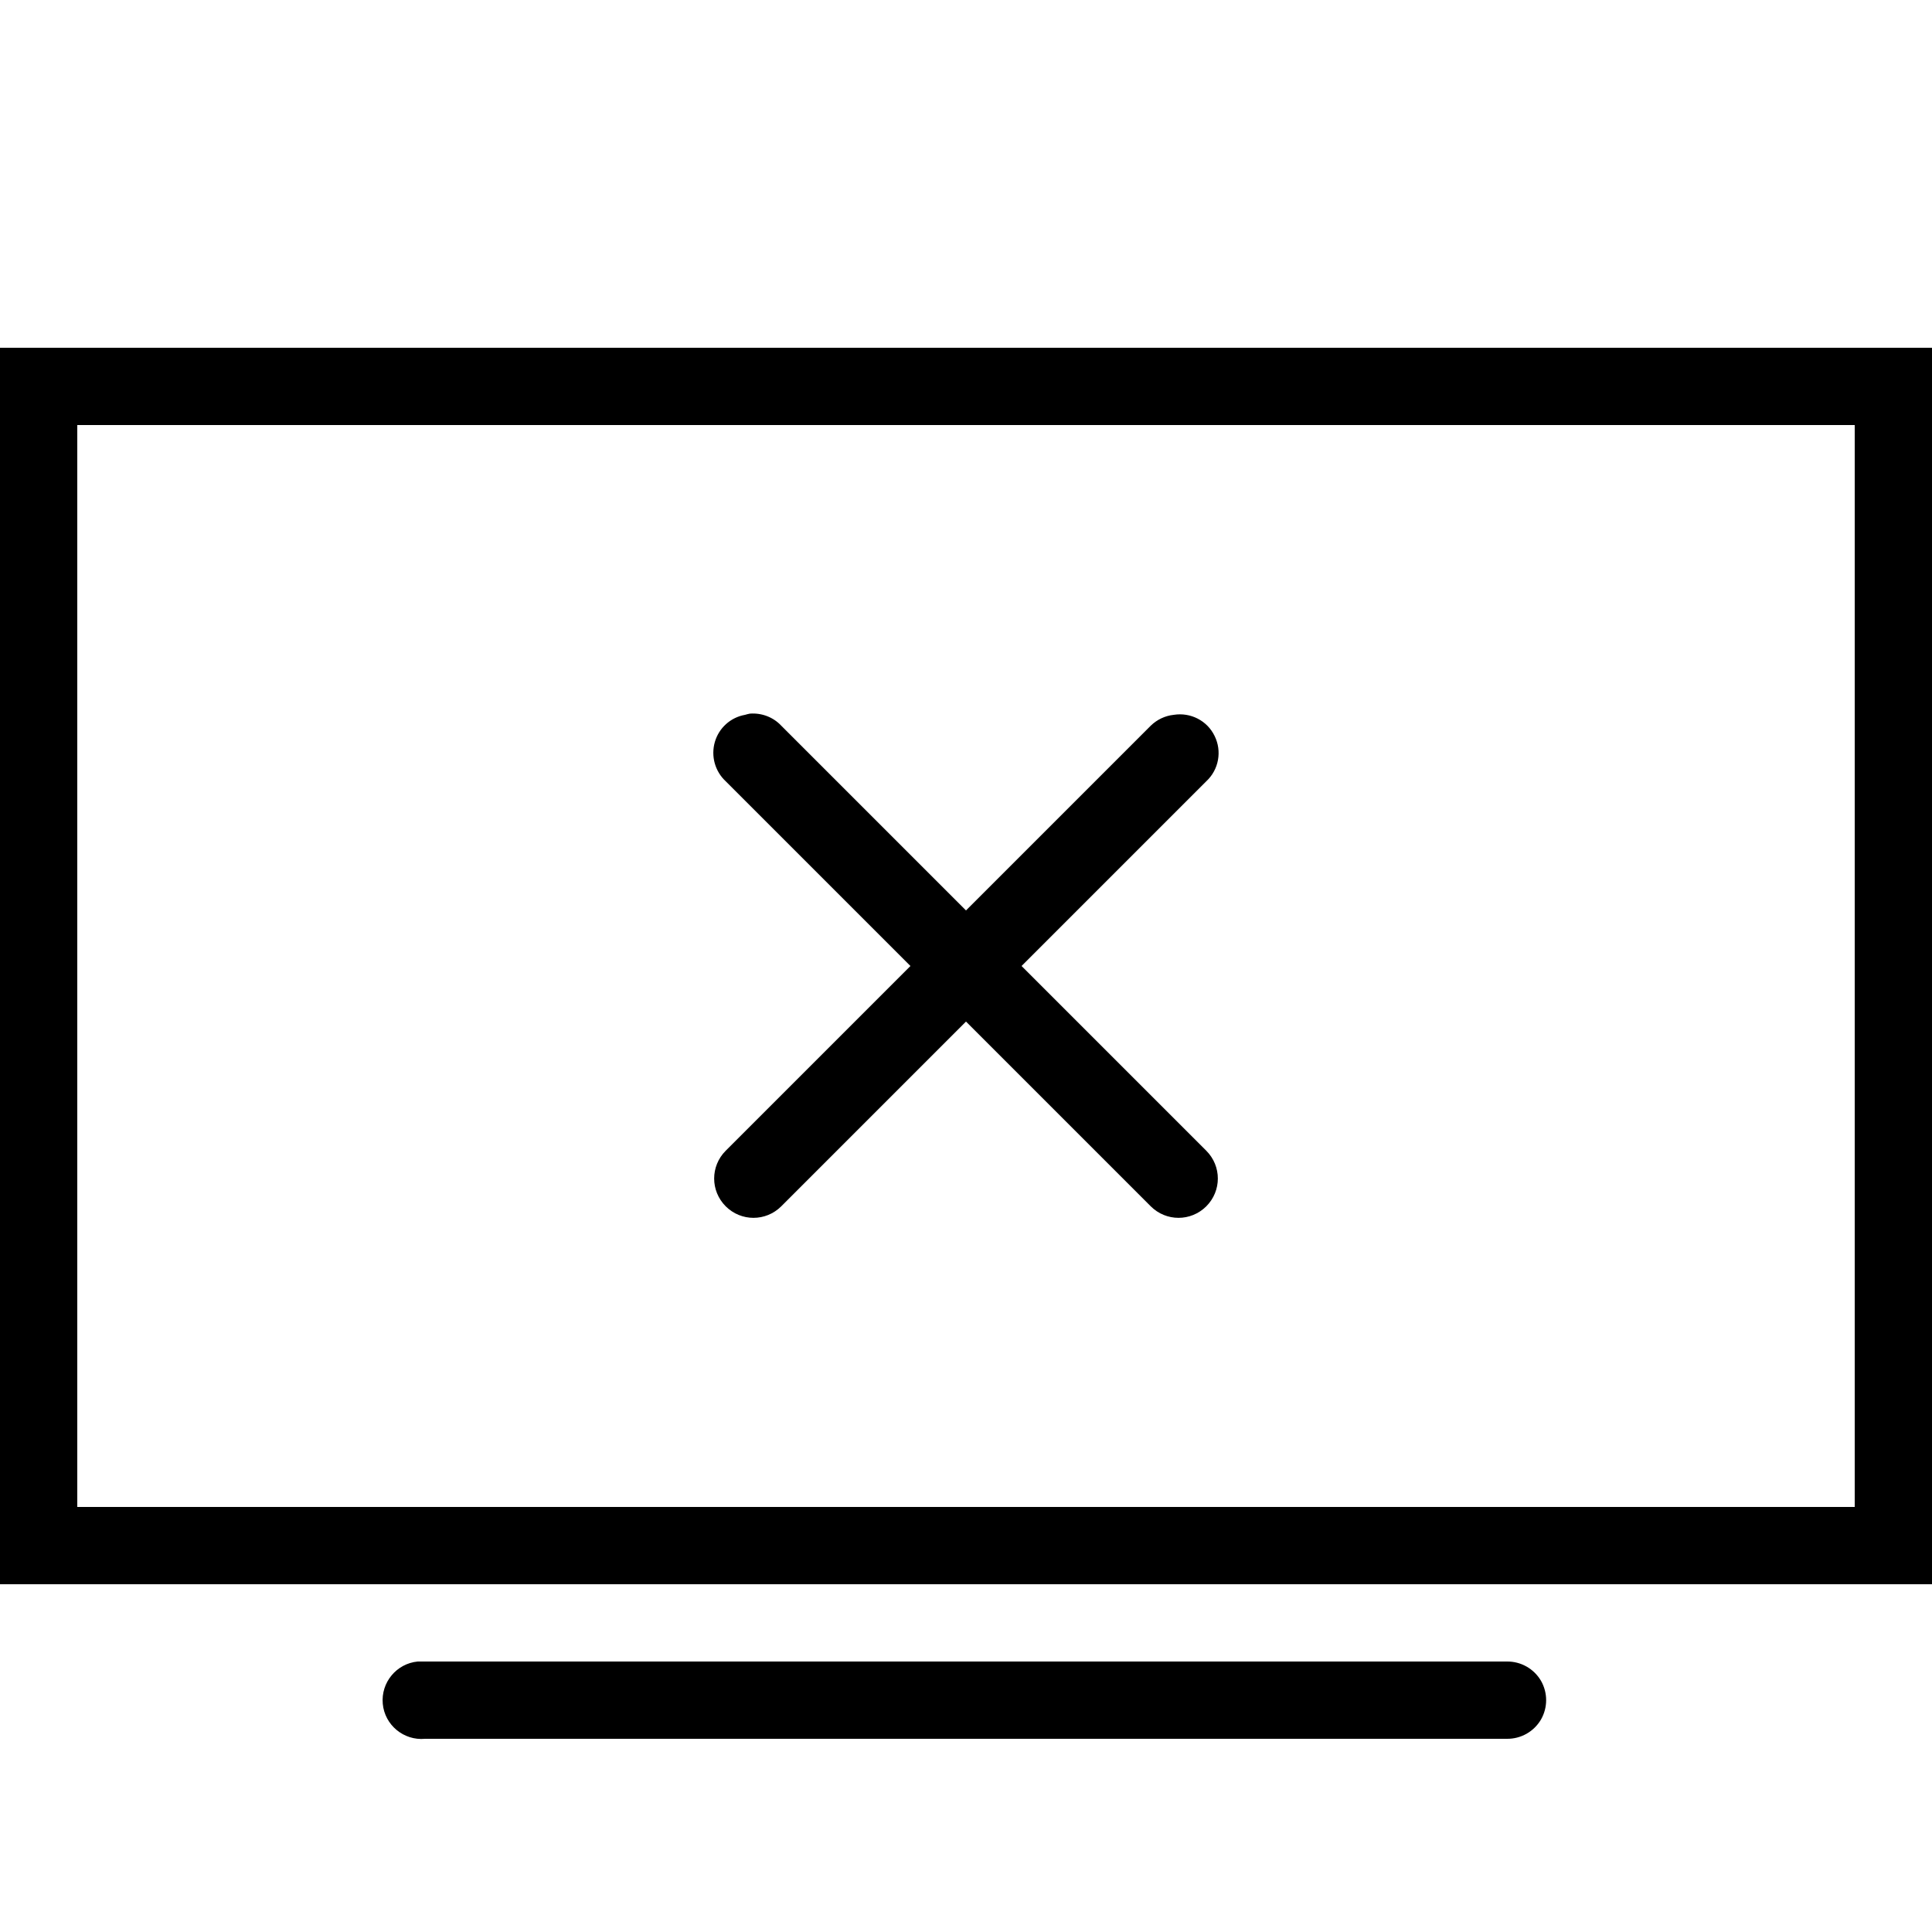 <svg xmlns="http://www.w3.org/2000/svg"  viewBox="0 0 50 50" width="50px" height="50px"><path d="M 0 9 L 0 41 L 50 41 L 50 9 Z M 2 11 L 48 11 L 48 39 L 2 39 Z M 19.406 18.469 C 19.363 18.477 19.32 18.488 19.281 18.5 C 18.906 18.566 18.605 18.84 18.5 19.203 C 18.395 19.57 18.504 19.961 18.781 20.219 L 23.562 25 L 18.781 29.781 C 18.383 30.18 18.383 30.82 18.781 31.219 C 19.18 31.617 19.82 31.617 20.219 31.219 L 25 26.438 L 29.781 31.219 C 30.18 31.617 30.82 31.617 31.219 31.219 C 31.617 30.82 31.617 30.18 31.219 29.781 L 26.438 25 L 31.219 20.219 C 31.543 19.918 31.629 19.441 31.434 19.047 C 31.242 18.648 30.809 18.43 30.375 18.5 C 30.152 18.523 29.941 18.625 29.781 18.781 L 25 23.562 L 20.219 18.781 C 20.012 18.559 19.711 18.445 19.406 18.469 Z M 10.812 43 C 10.262 43.051 9.855 43.543 9.906 44.094 C 9.957 44.645 10.449 45.051 11 45 L 39 45 C 39.359 45.004 39.695 44.816 39.879 44.504 C 40.059 44.191 40.059 43.809 39.879 43.496 C 39.695 43.184 39.359 42.996 39 43 L 11 43 C 10.969 43 10.938 43 10.906 43 C 10.875 43 10.844 43 10.812 43 Z"/></svg>